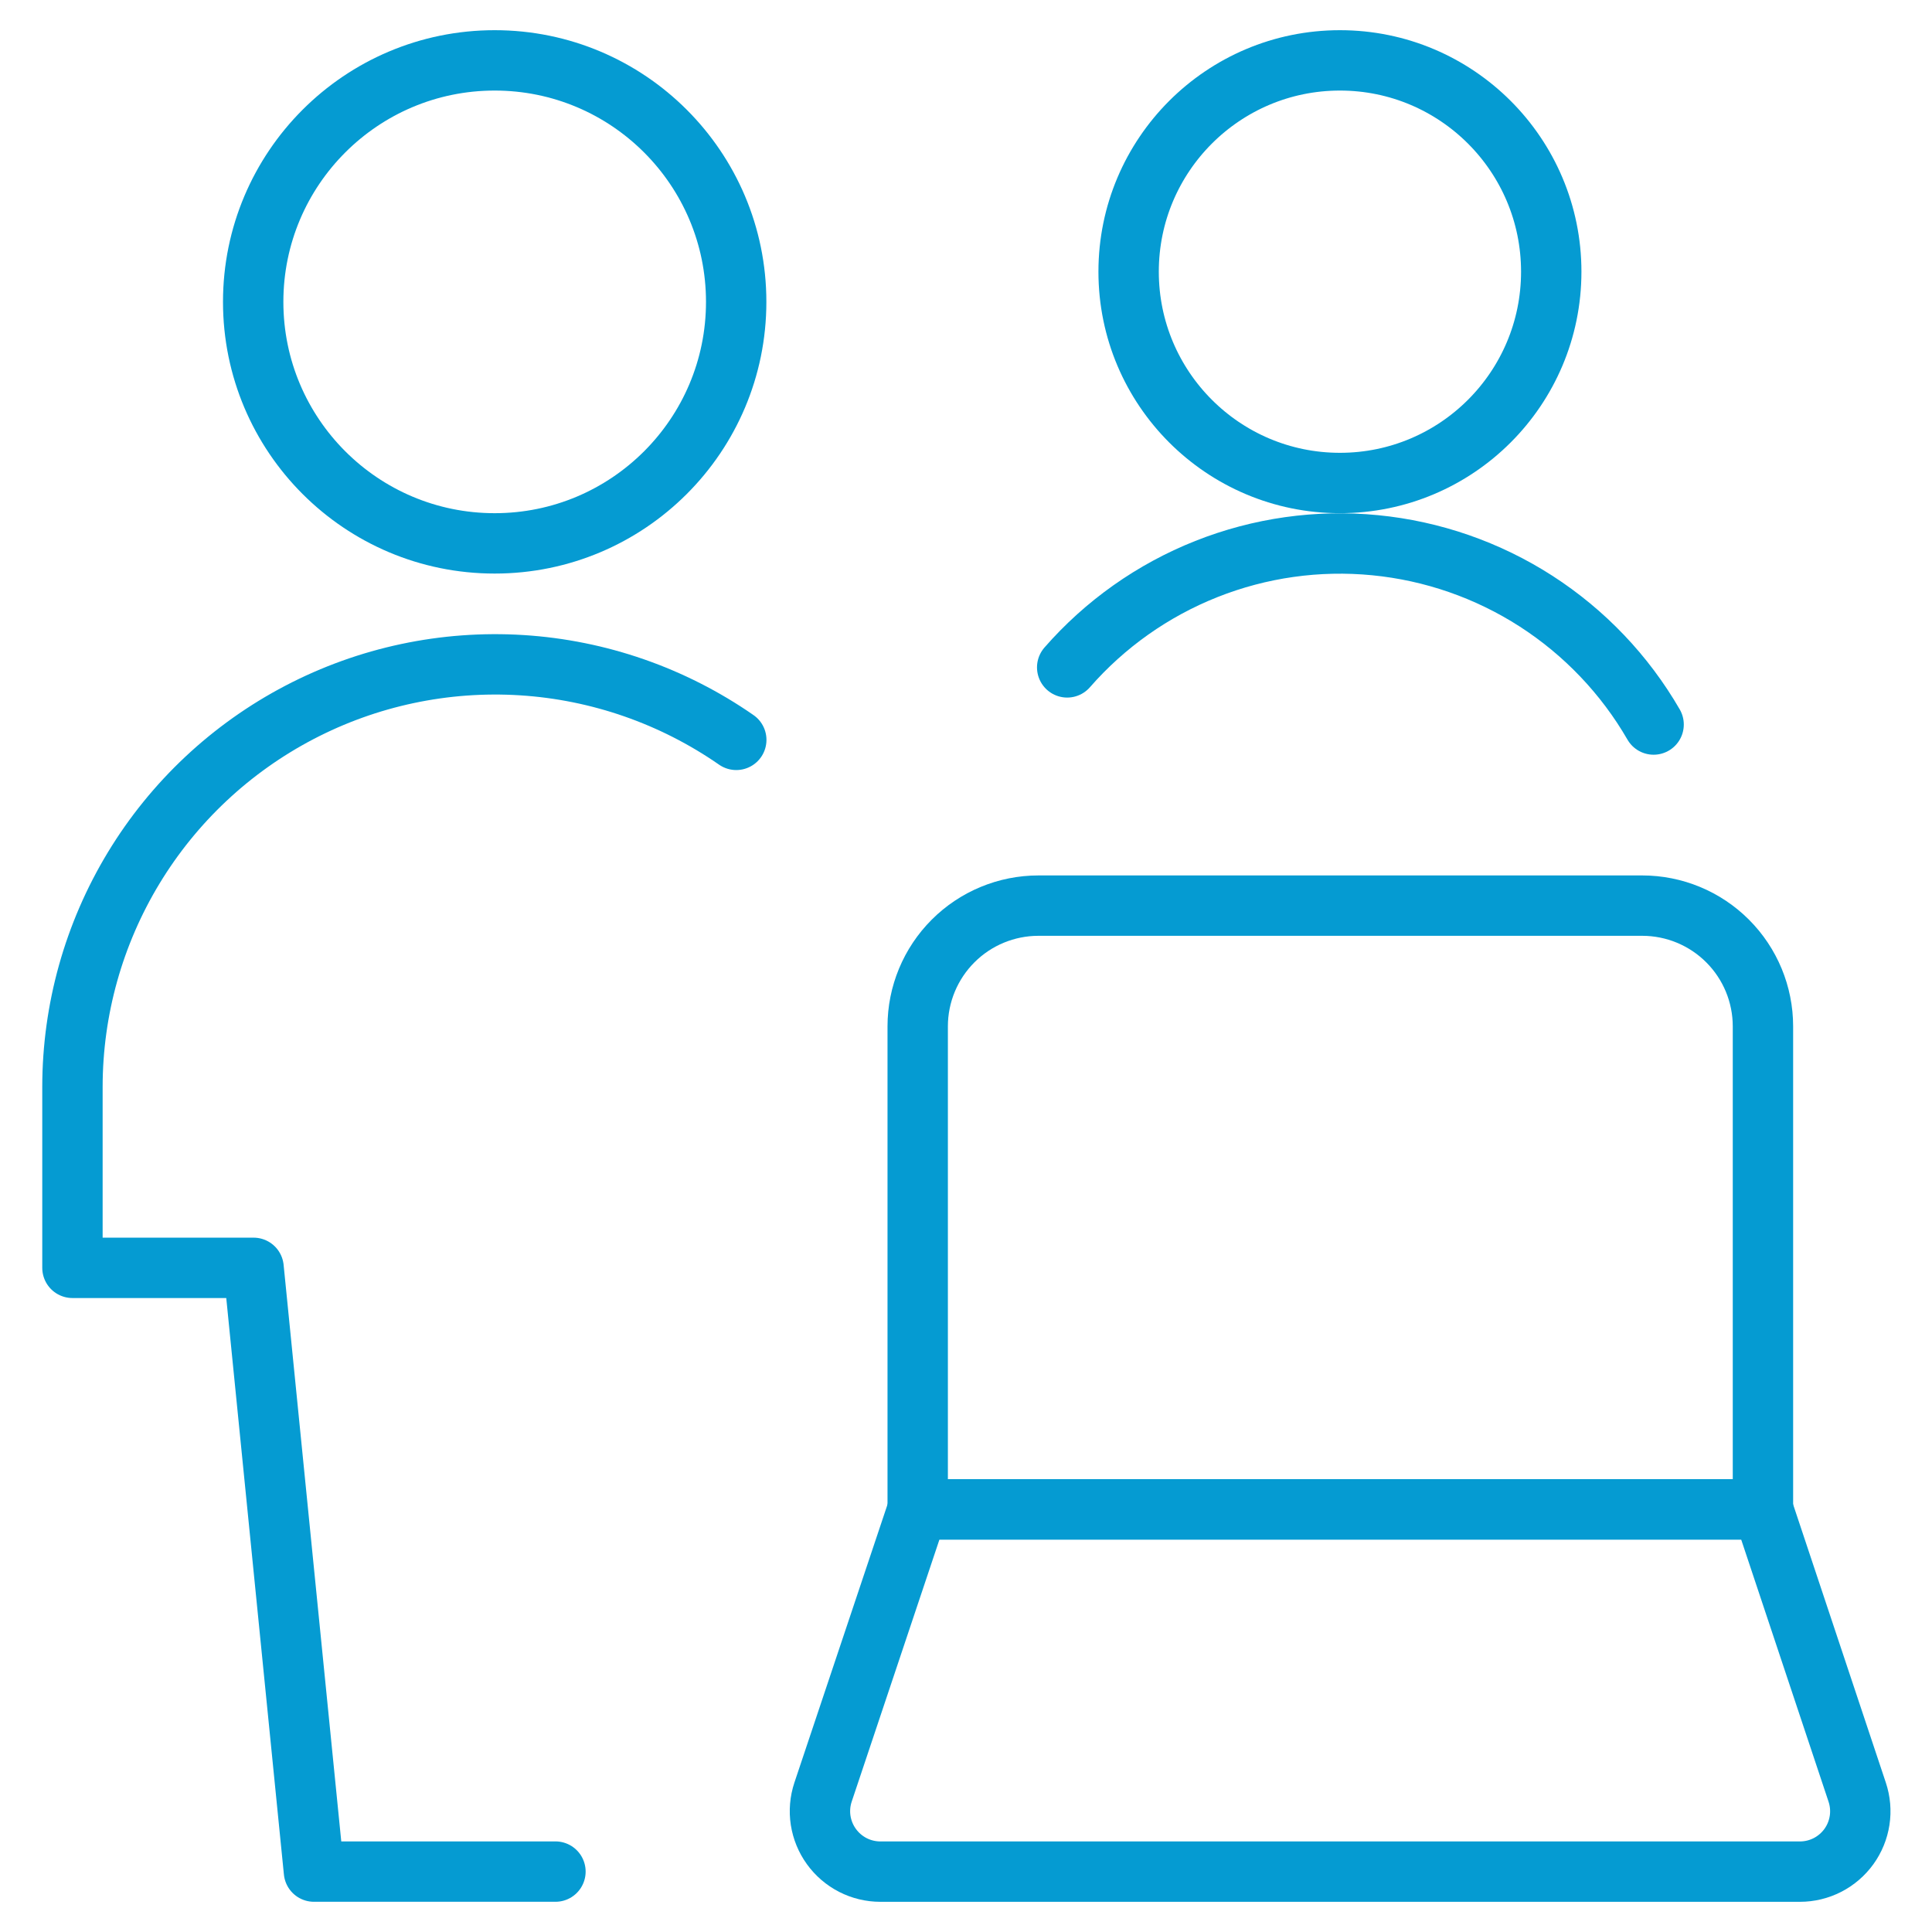 <svg width="64" height="64" viewBox="0 0 64 64" fill="none" xmlns="http://www.w3.org/2000/svg">
<path d="M58.4 34V50H30.4V34C30.4 32.939 30.822 31.922 31.572 31.172C32.322 30.421 33.34 30 34.4 30H54.4C55.461 30 56.479 30.421 57.229 31.172C57.979 31.922 58.4 32.939 58.4 34Z" stroke="#059BD2" stroke-width="2" stroke-linecap="round" stroke-linejoin="round"/>
<path d="M30.4 50H58.4L61.522 59.368C61.622 59.669 61.65 59.989 61.602 60.302C61.554 60.615 61.433 60.912 61.248 61.169C61.062 61.426 60.819 61.635 60.537 61.78C60.255 61.924 59.943 62 59.626 62H29.162C28.846 62 28.533 61.924 28.251 61.78C27.97 61.635 27.726 61.426 27.541 61.169C27.355 60.912 27.234 60.615 27.185 60.302C27.137 59.989 27.164 59.669 27.264 59.368L30.4 50Z" stroke="#059BD2" stroke-width="2" stroke-linecap="round" stroke-linejoin="round"/>
<path d="M16.387 18C20.805 18 24.387 14.418 24.387 10C24.387 5.582 20.805 2 16.387 2C11.968 2 8.387 5.582 8.387 10C8.387 14.418 11.968 18 16.387 18Z" stroke="#059BD2" stroke-width="2" stroke-linecap="round" stroke-linejoin="round"/>
<path d="M24.39 24.509C22.29 23.051 19.832 22.195 17.281 22.035C14.73 21.875 12.183 22.416 9.918 23.6C7.653 24.784 5.754 26.565 4.429 28.751C3.104 30.937 2.402 33.443 2.4 35.999V41.999H8.4L10.4 61.999H18.4" stroke="#059BD2" stroke-width="2" stroke-linecap="round" stroke-linejoin="round"/>
<path d="M44.387 16C48.253 16 51.387 12.866 51.387 9C51.387 5.134 48.253 2 44.387 2C40.521 2 37.387 5.134 37.387 9C37.387 12.866 40.521 16 44.387 16Z" stroke="#059BD2" stroke-width="2" stroke-linecap="round" stroke-linejoin="round"/>
<path d="M54.778 24.001C53.824 22.349 52.488 20.948 50.884 19.914C49.279 18.881 47.451 18.246 45.552 18.061C43.652 17.875 41.736 18.146 39.962 18.85C38.188 19.554 36.607 20.671 35.352 22.108" stroke="#059BD2" stroke-width="2" stroke-linecap="round" stroke-linejoin="round"/>
</svg>
